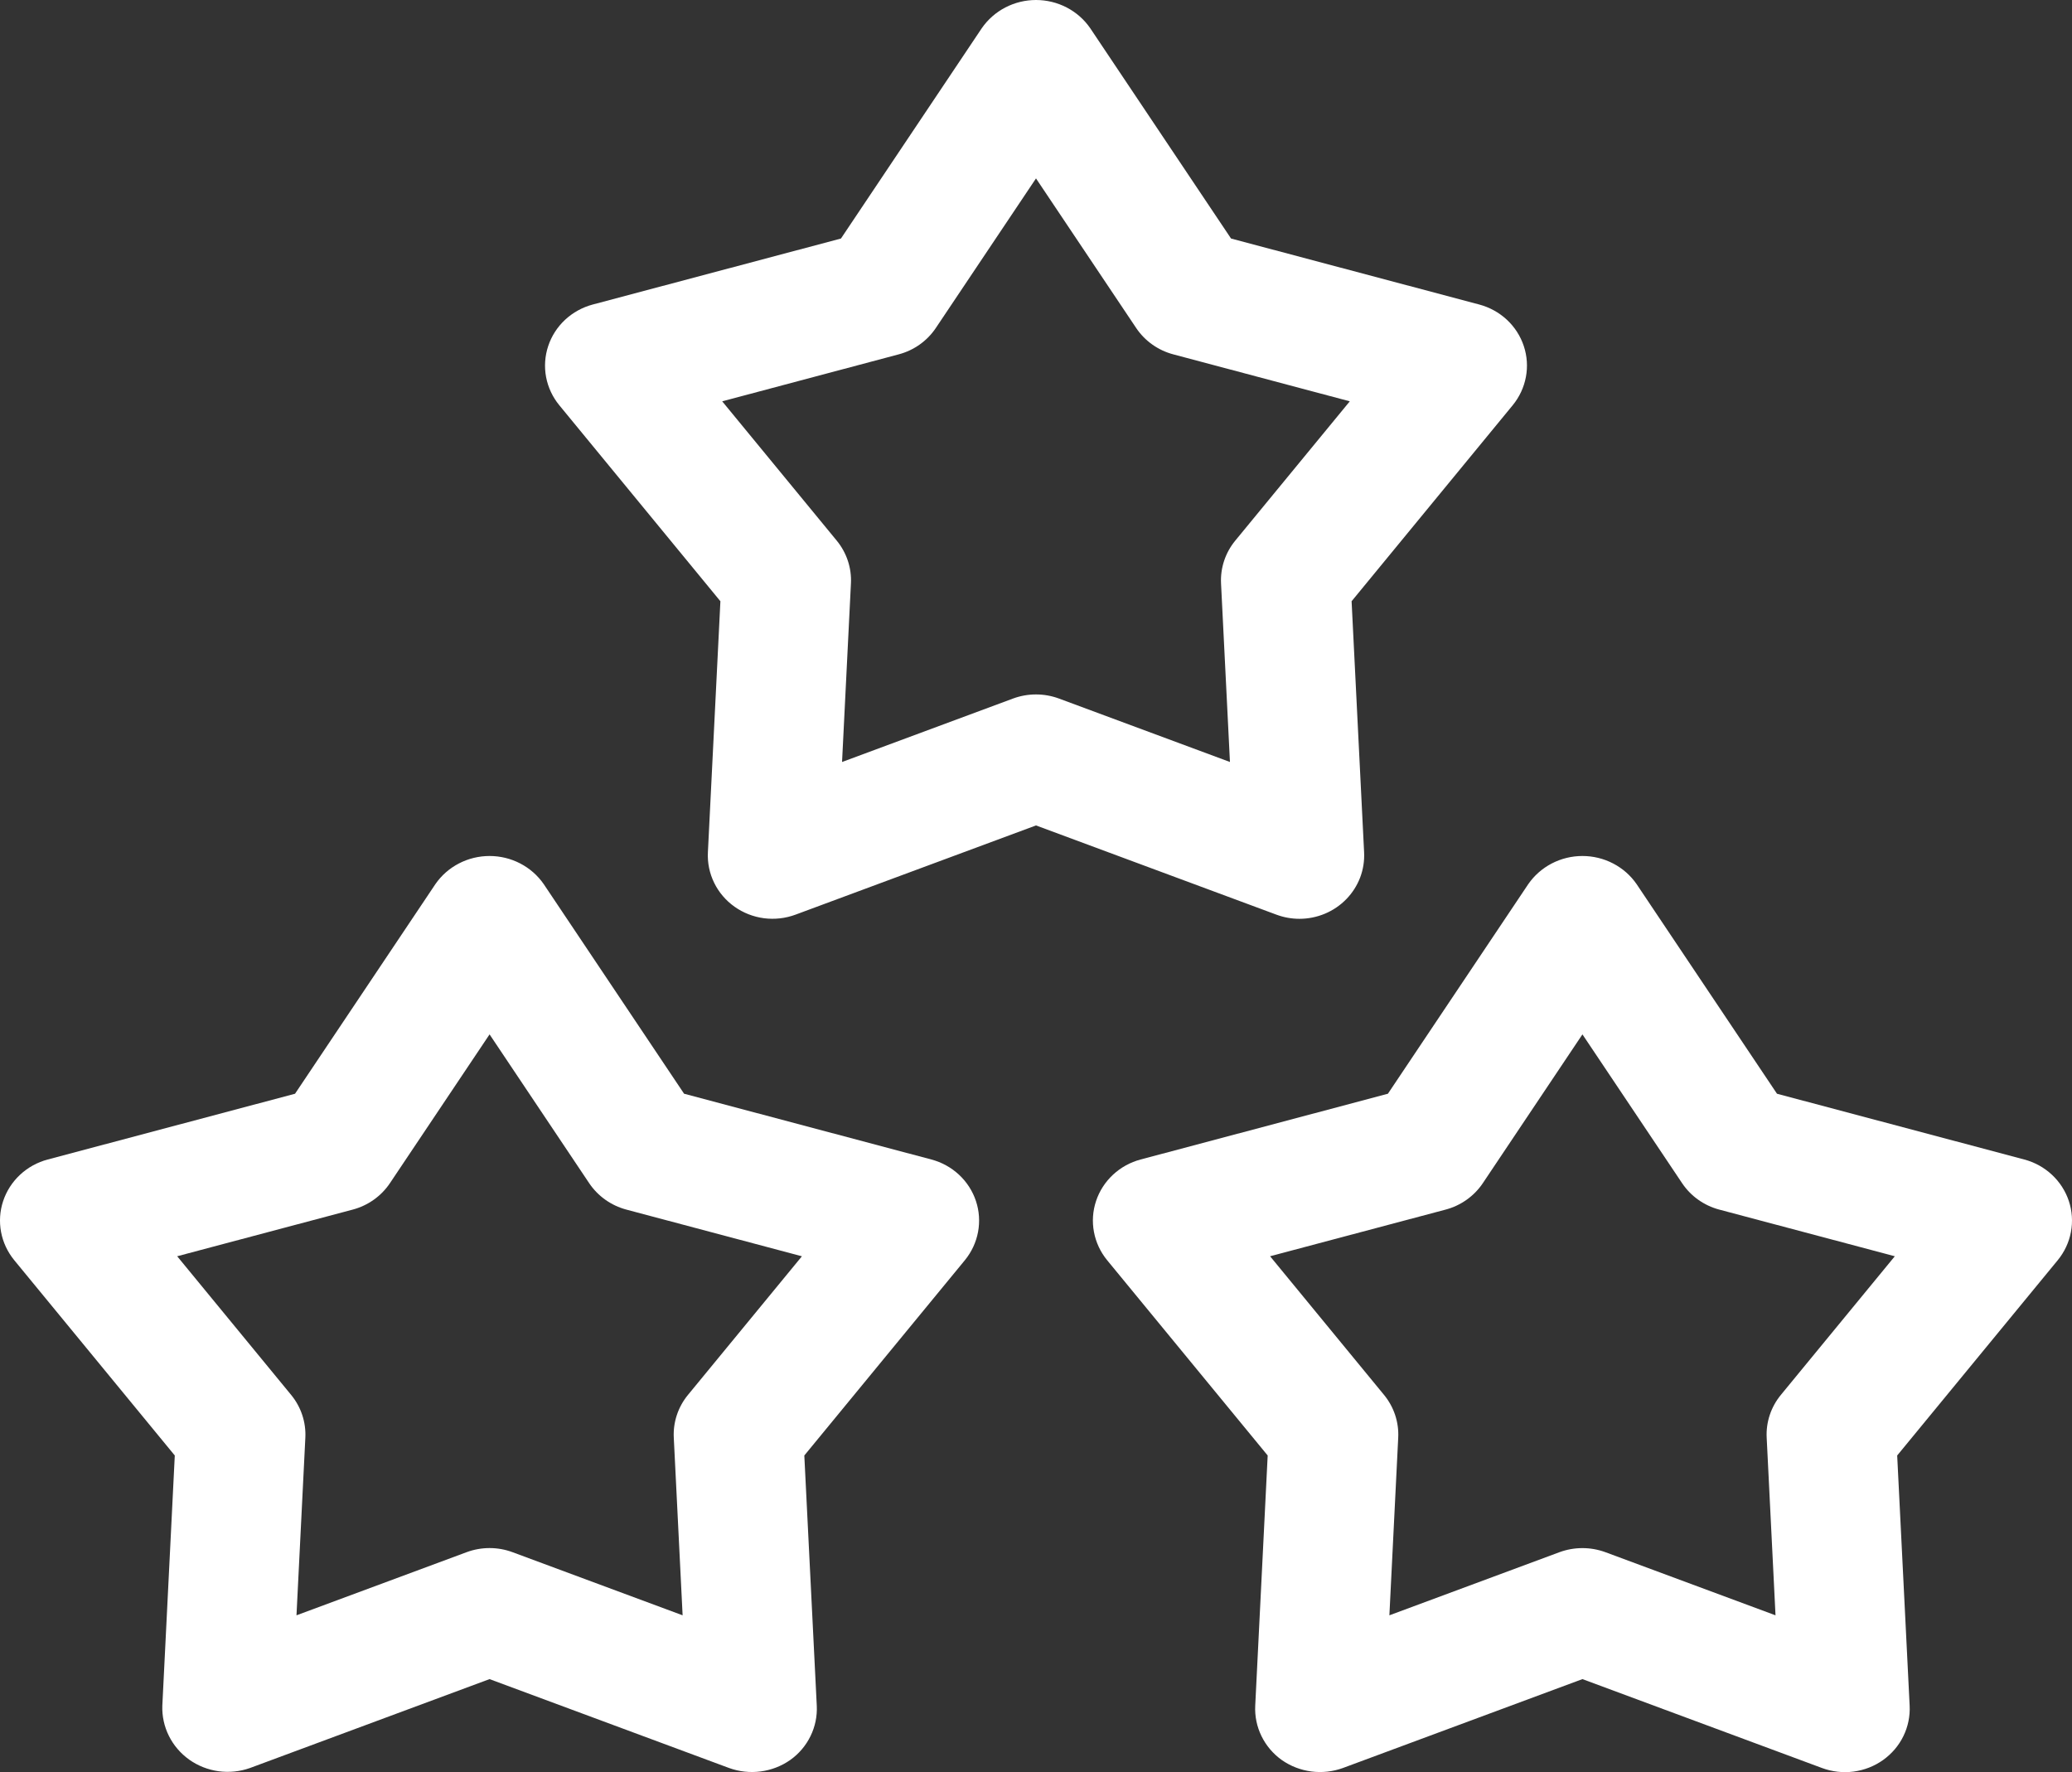 <svg width="76" height="65" viewBox="0 0 76 65" fill="none" xmlns="http://www.w3.org/2000/svg">
<rect x="0" y="0" width="76" height="65" fill="#333333" stroke="none"/>
<path d="M47.662 33.701C47.984 33.701 48.302 33.637 48.598 33.513C48.894 33.389 49.16 33.208 49.382 32.98C49.604 32.752 49.776 32.483 49.889 32.188C50.001 31.893 50.05 31.579 50.035 31.265L49.576 22.053L55.485 14.864C55.732 14.563 55.898 14.207 55.969 13.828C56.041 13.449 56.014 13.059 55.892 12.692C55.77 12.325 55.557 11.994 55.272 11.728C54.986 11.463 54.637 11.27 54.257 11.169L45.154 8.749L39.987 1.032C39.768 0.714 39.472 0.454 39.125 0.274C38.779 0.094 38.392 0 38 0C37.608 0 37.222 0.094 36.875 0.274C36.529 0.454 36.233 0.714 36.013 1.032L30.846 8.749L21.743 11.169C21.363 11.27 21.014 11.463 20.728 11.728C20.443 11.994 20.23 12.325 20.108 12.692C19.986 13.059 19.959 13.449 20.03 13.829C20.102 14.208 20.268 14.564 20.515 14.864L26.424 22.053L25.965 31.265C25.946 31.65 26.025 32.034 26.196 32.382C26.366 32.729 26.622 33.03 26.942 33.257C27.261 33.483 27.633 33.629 28.023 33.68C28.414 33.73 28.812 33.685 29.181 33.548L38 30.276L46.819 33.549C47.089 33.649 47.374 33.701 47.662 33.701ZM45.114 27.949L38.843 25.622C38.3 25.421 37.7 25.421 37.157 25.622L30.886 27.949L31.212 21.399C31.241 20.832 31.055 20.274 30.692 19.831L26.49 14.72L32.962 12.998C33.523 12.85 34.008 12.505 34.326 12.03L38 6.544L41.674 12.03C41.992 12.505 42.477 12.85 43.038 12.998L49.51 14.72L45.308 19.831C44.944 20.274 44.759 20.832 44.787 21.399L45.114 27.949ZM34.162 42.529L25.092 40.117L19.944 32.429C19.724 32.111 19.428 31.851 19.082 31.671C18.735 31.491 18.349 31.397 17.957 31.397C17.565 31.397 17.178 31.491 16.832 31.671C16.485 31.851 16.189 32.111 15.97 32.429L10.822 40.117L1.752 42.529C1.371 42.63 1.022 42.822 0.737 43.088C0.451 43.354 0.238 43.685 0.116 44.052C-0.006 44.418 -0.032 44.809 0.039 45.188C0.11 45.567 0.277 45.923 0.524 46.224L6.411 53.386L5.954 62.564C5.941 62.948 6.024 63.328 6.196 63.673C6.368 64.018 6.624 64.316 6.941 64.542C7.258 64.767 7.627 64.913 8.016 64.967C8.404 65.02 8.8 64.98 9.169 64.849L17.956 61.588L26.744 64.849C27.113 64.983 27.51 65.026 27.901 64.975C28.291 64.924 28.663 64.78 28.983 64.556C29.302 64.33 29.558 64.029 29.728 63.681C29.899 63.333 29.978 62.949 29.959 62.564L29.502 53.386L35.39 46.224C35.637 45.923 35.803 45.567 35.874 45.188C35.945 44.809 35.919 44.418 35.797 44.052C35.675 43.685 35.462 43.354 35.176 43.088C34.891 42.822 34.542 42.63 34.162 42.529V42.529ZM25.234 51.164C24.87 51.607 24.685 52.165 24.714 52.732L25.038 59.248L18.8 56.933C18.257 56.731 17.657 56.731 17.114 56.933L10.875 59.248L11.2 52.732C11.228 52.165 11.043 51.607 10.679 51.164L6.499 46.078L12.938 44.367C13.498 44.218 13.983 43.873 14.302 43.398L17.957 37.94L21.611 43.398C21.93 43.873 22.415 44.218 22.975 44.367L29.414 46.079L25.234 51.164ZM75.884 44.051C75.762 43.685 75.549 43.354 75.263 43.088C74.978 42.822 74.629 42.63 74.249 42.529L65.179 40.117L60.03 32.429C59.811 32.111 59.515 31.851 59.168 31.671C58.822 31.491 58.435 31.397 58.043 31.397C57.651 31.397 57.265 31.491 56.918 31.671C56.572 31.851 56.276 32.111 56.056 32.429L50.908 40.117L41.838 42.529C41.458 42.63 41.109 42.822 40.824 43.088C40.538 43.354 40.325 43.685 40.203 44.052C40.081 44.418 40.054 44.809 40.126 45.188C40.197 45.567 40.363 45.923 40.61 46.224L46.498 53.386L46.041 62.564C46.022 62.95 46.101 63.333 46.272 63.681C46.442 64.029 46.698 64.33 47.017 64.557C47.337 64.781 47.709 64.925 48.099 64.976C48.49 65.027 48.887 64.983 49.256 64.849L58.043 61.588L66.831 64.849C67.199 64.986 67.597 65.031 67.988 64.98C68.379 64.928 68.751 64.783 69.07 64.556C69.388 64.329 69.645 64.029 69.815 63.681C69.985 63.333 70.064 62.95 70.045 62.564L69.588 53.386L75.476 46.224C75.723 45.923 75.89 45.567 75.961 45.188C76.032 44.809 76.006 44.418 75.884 44.051ZM65.321 51.164C64.957 51.607 64.772 52.165 64.801 52.732L65.125 59.248L58.886 56.933C58.343 56.733 57.743 56.733 57.2 56.933L50.962 59.248L51.286 52.732C51.315 52.165 51.13 51.607 50.766 51.164L46.586 46.078L53.025 44.367C53.585 44.218 54.07 43.873 54.389 43.398L58.043 37.94L61.699 43.398C62.017 43.873 62.502 44.218 63.062 44.367L69.501 46.078L65.321 51.164Z" fill="white"/>
</svg>
